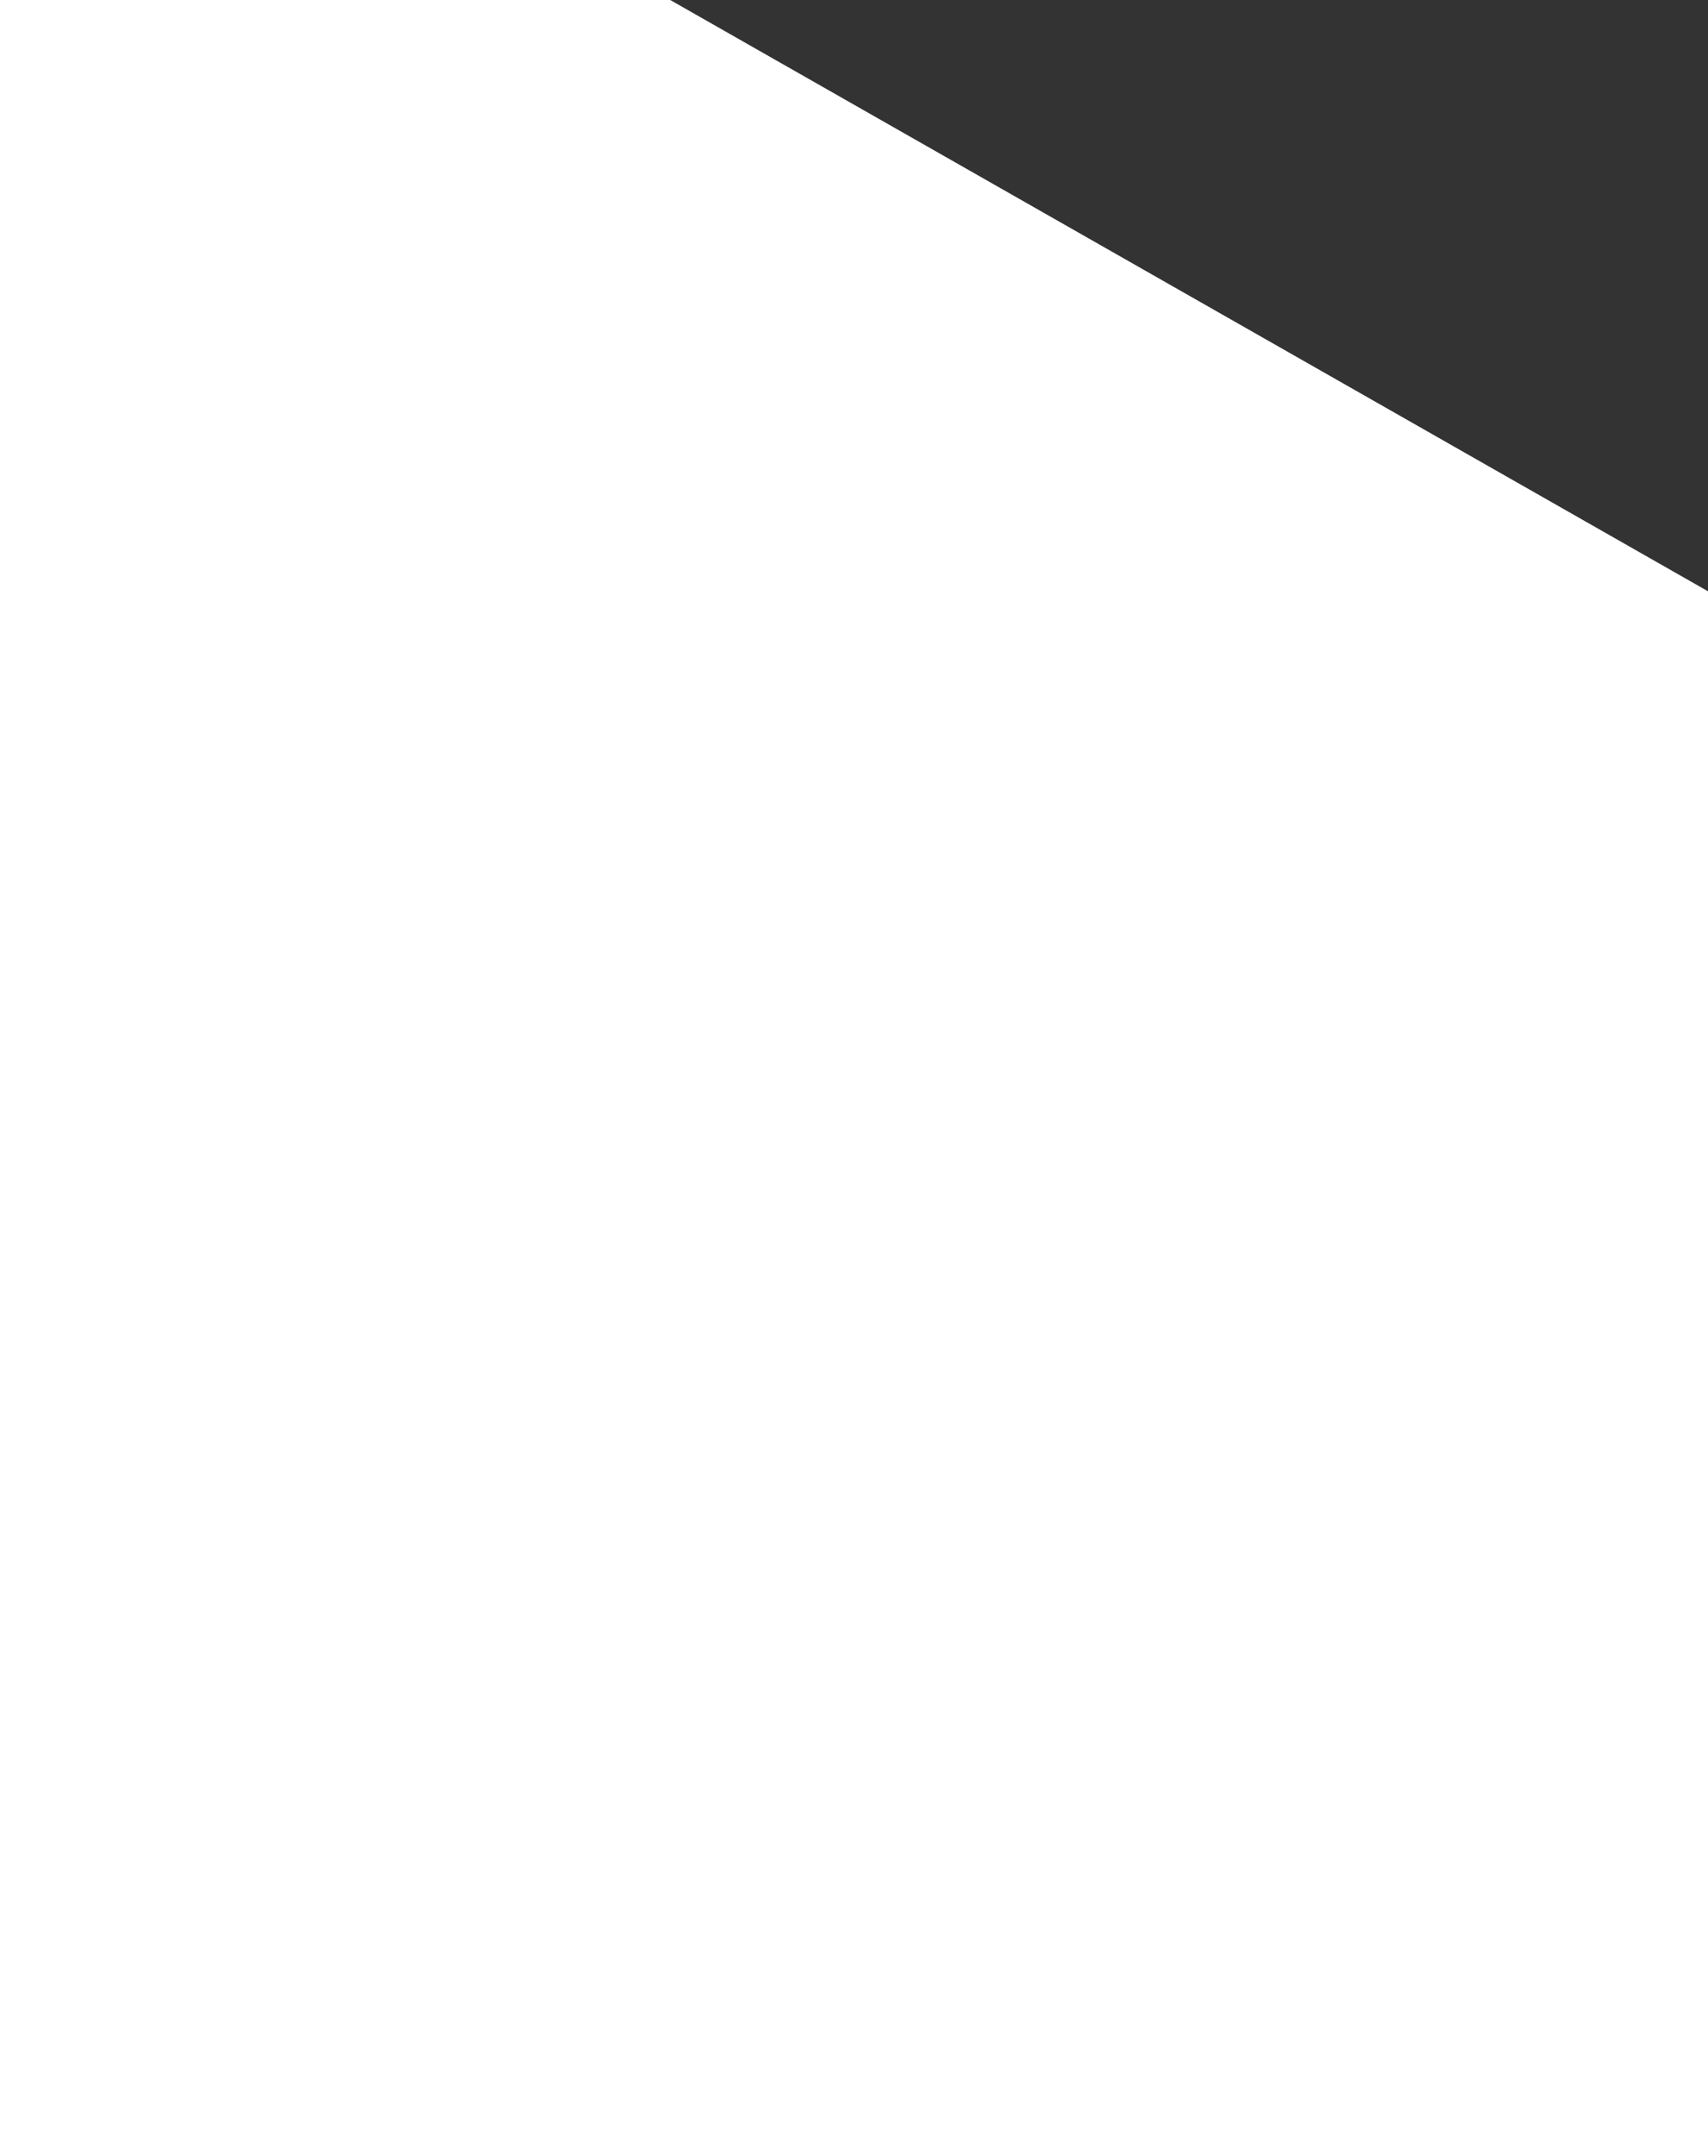<?xml version="1.0" encoding="UTF-8"?> <svg xmlns="http://www.w3.org/2000/svg" width="237" height="299" viewBox="0 0 237 299" fill="none"><rect x="0" y="0" width="237" height="299" fill="#333333" stroke="none"/> <path d="M0 0H93L237 82V299H0V0Z" fill="white"></path> </svg> 